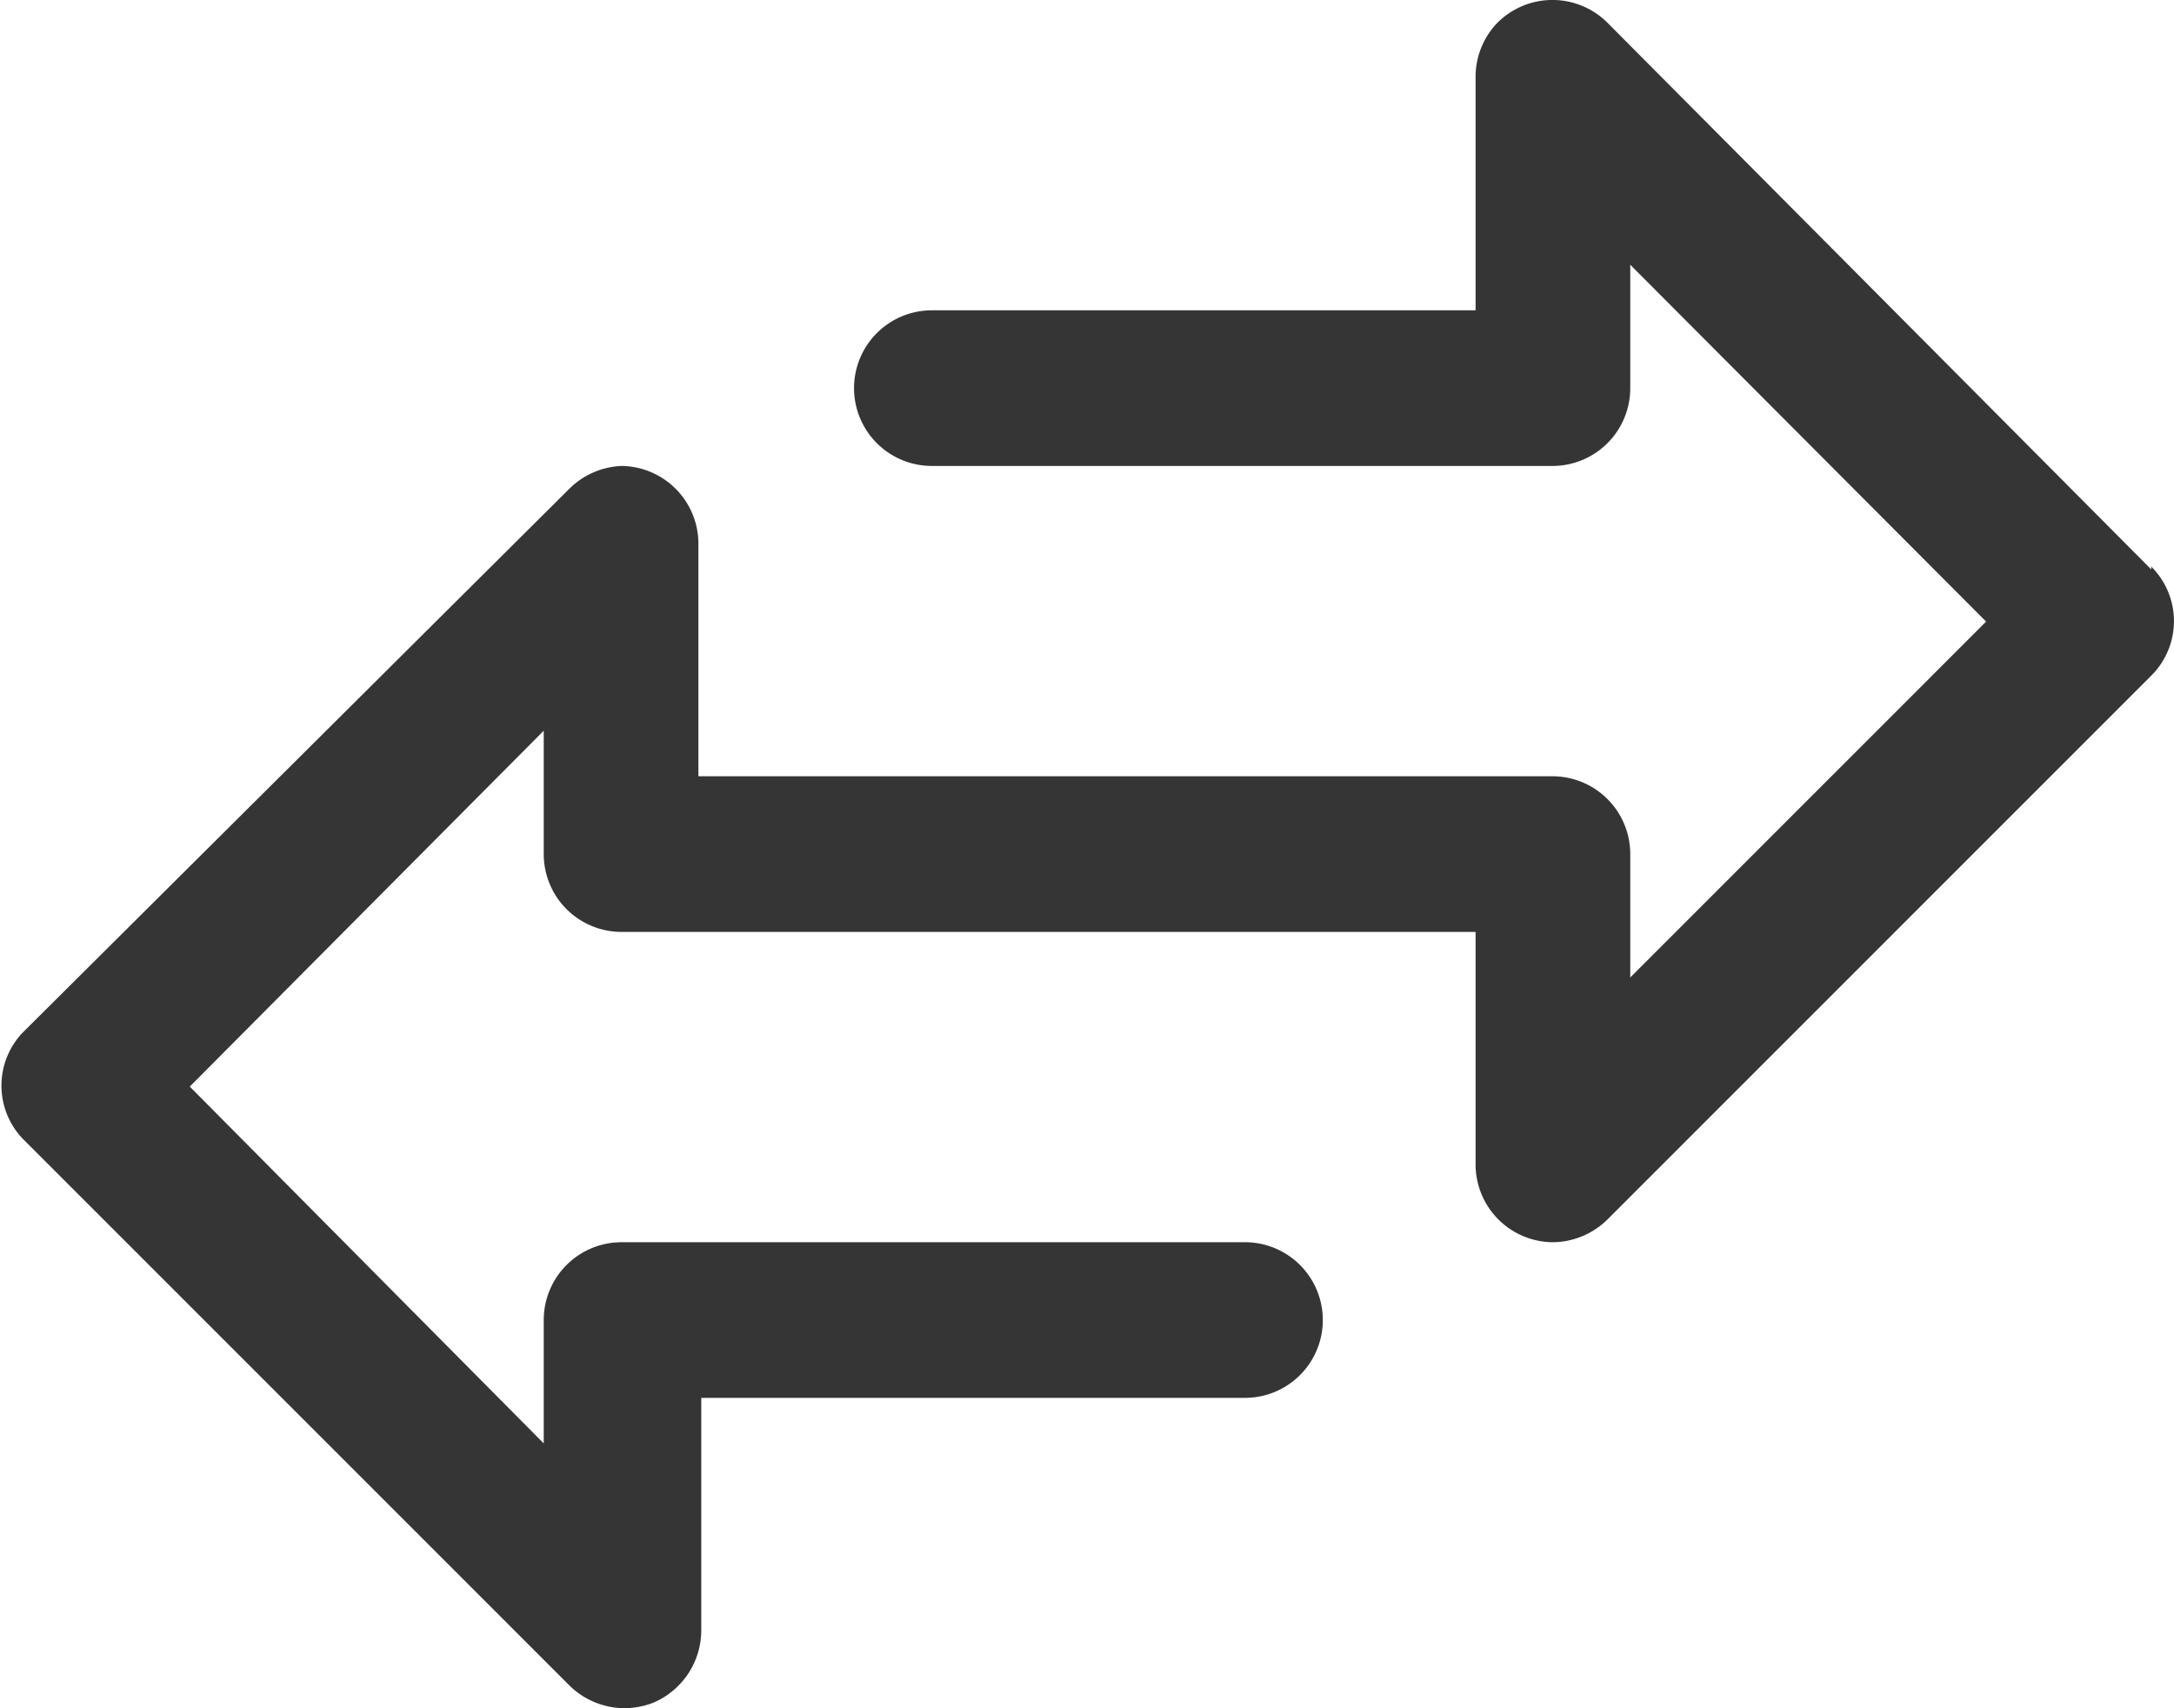 <svg xmlns="http://www.w3.org/2000/svg" width="22.91" height="18" viewBox="0 0 22.91 18"><g id="Vrstva_2" data-name="Vrstva 2"><g id="SVGDoc"><path d="M22.67,6h0L16.94.24a.82.82,0,0,0-1.16,0,.82.82,0,0,0-.23.58V3.27H9.82a.82.82,0,0,0,0,1.64h6.54a.82.82,0,0,0,.82-.82V2.79h0l3.75,3.76h0L17.18,10.3h0V9a.82.82,0,0,0-.82-.82h-9V5.73a.82.82,0,0,0-.81-.82A.83.83,0,0,0,6,5.15L.24,10.88A.81.81,0,0,0,.24,12L6,17.76a.83.83,0,0,0,.58.24.85.85,0,0,0,.31-.06.83.83,0,0,0,.5-.76V14.73h5.73a.82.82,0,0,0,0-1.64H6.55a.82.82,0,0,0-.82.82v1.3h0L2,11.45H2L5.73,7.7h0V9a.82.82,0,0,0,.82.82h9v2.45a.82.82,0,0,0,.81.82.83.83,0,0,0,.58-.24l5.73-5.73a.81.81,0,0,0,0-1.15Z" style="fill:#353535"/></g></g></svg>